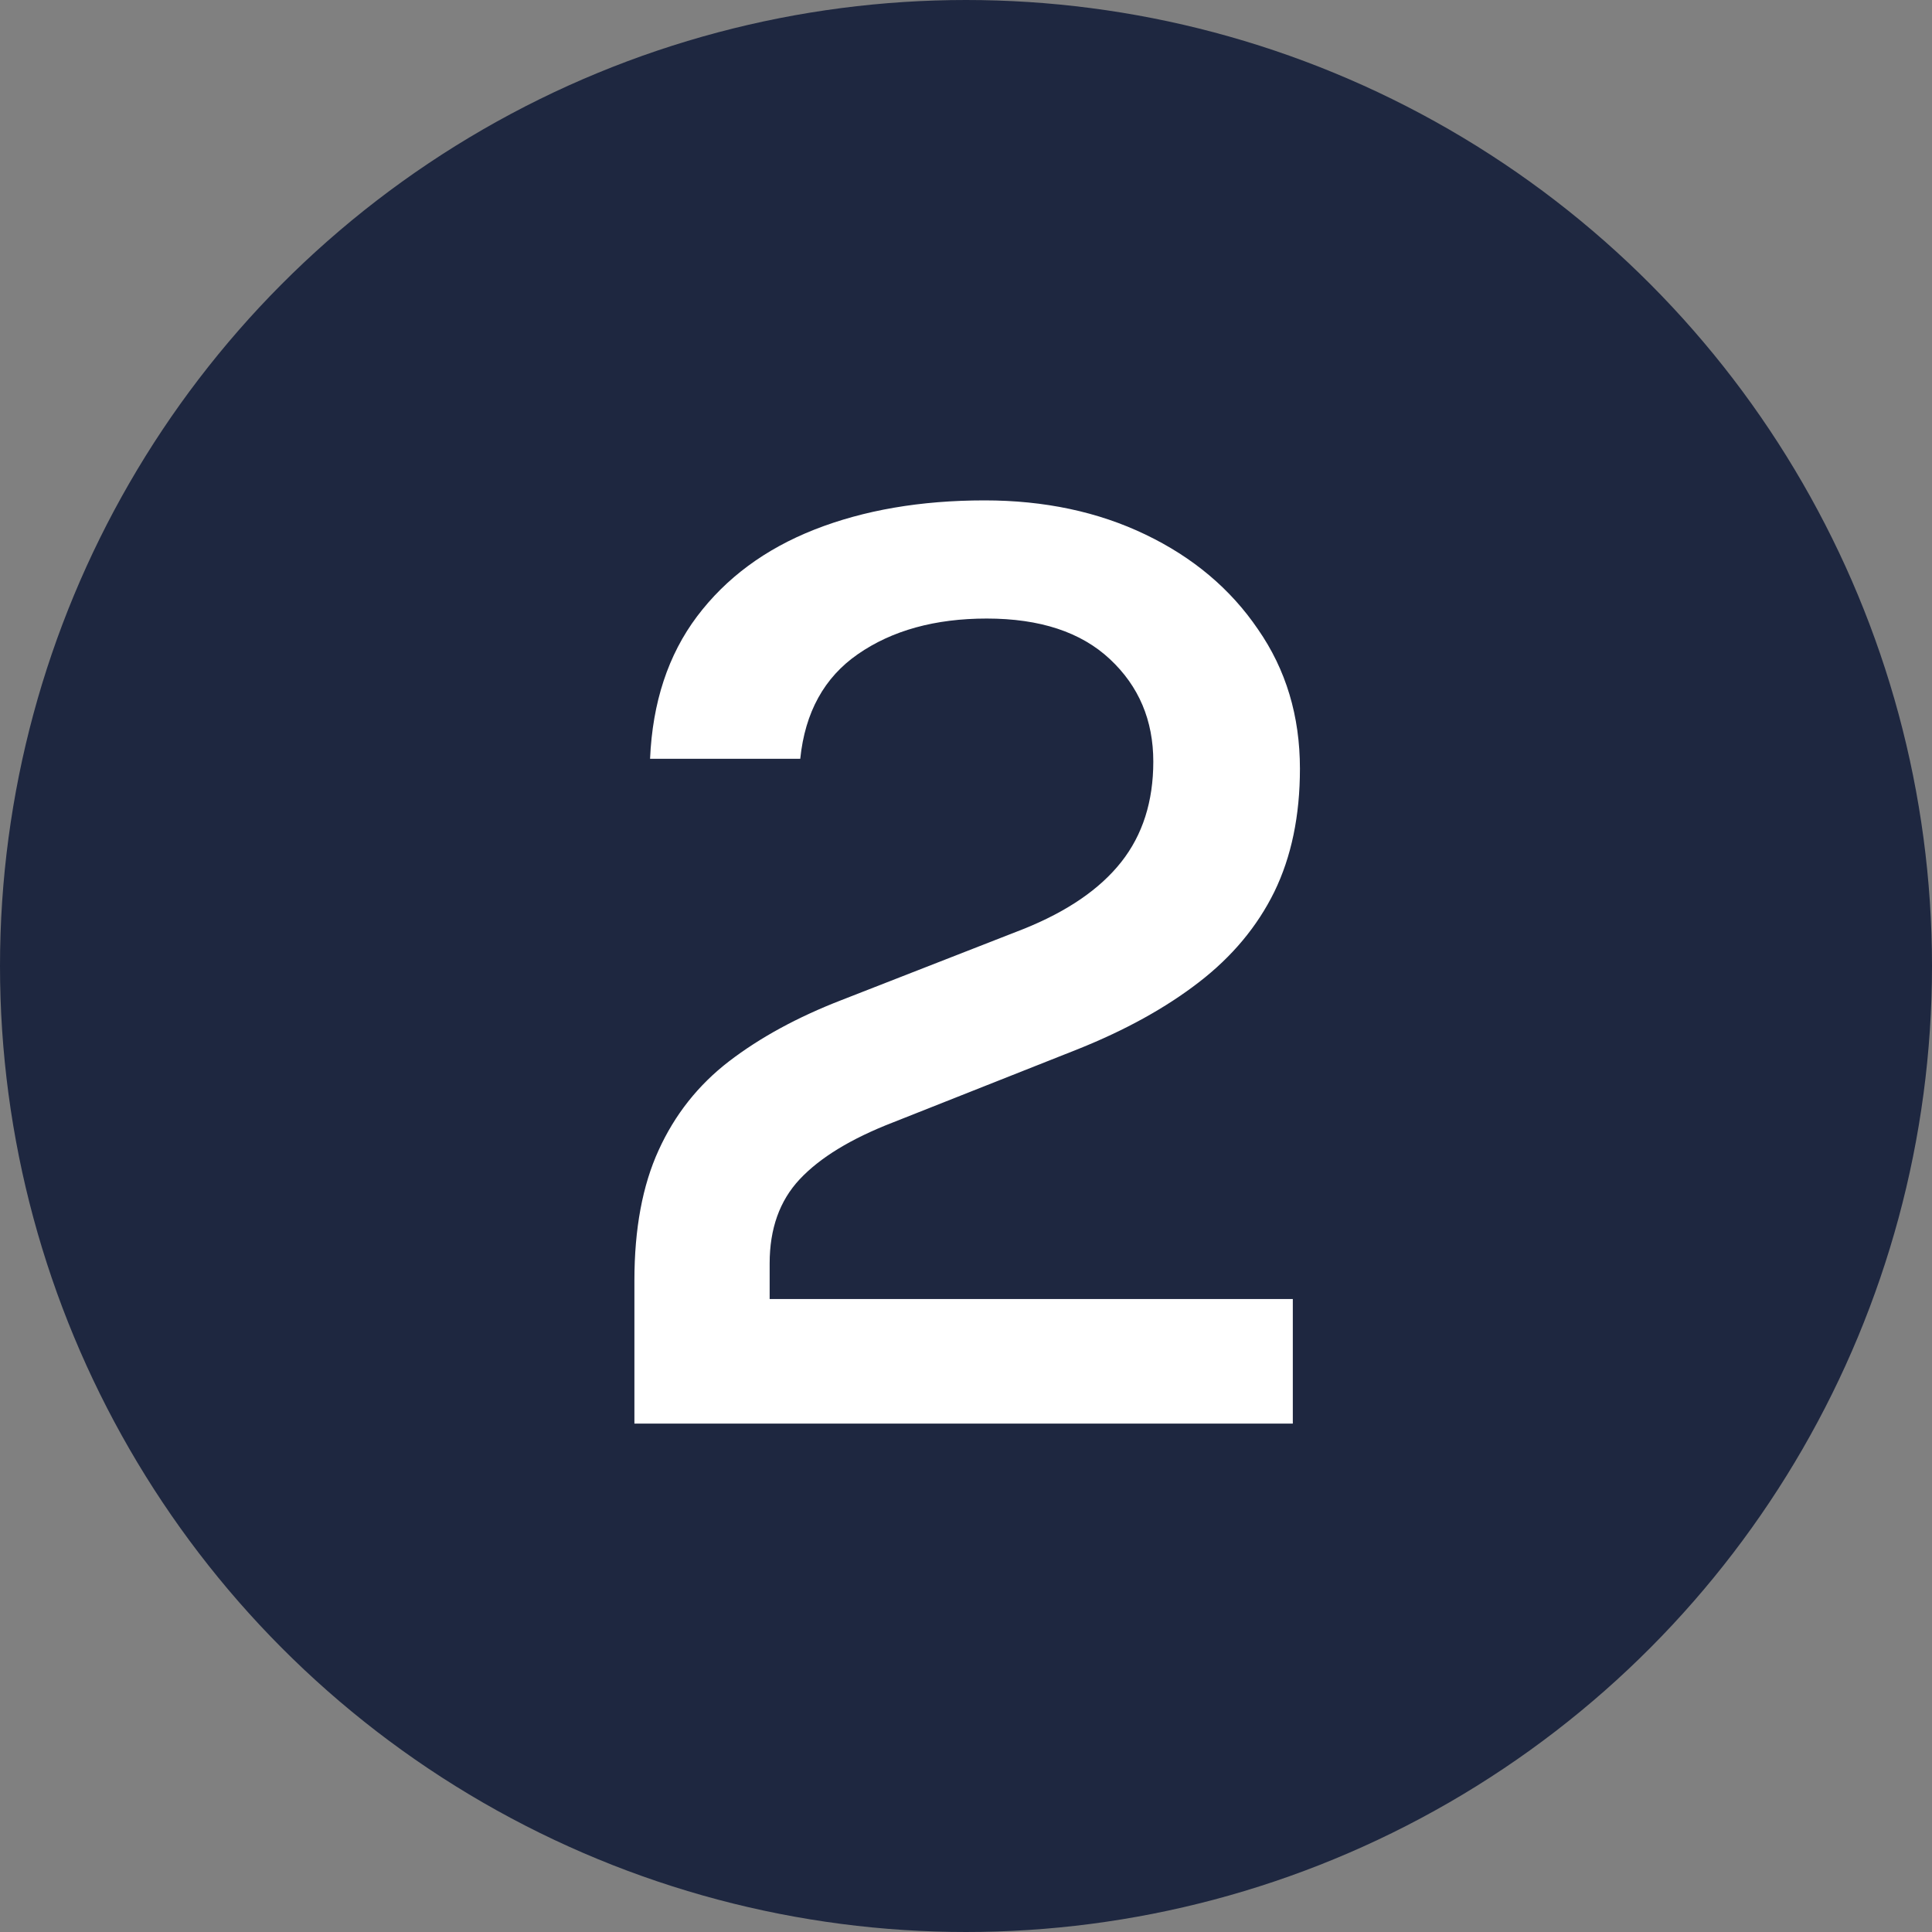 <svg width="19" height="19" viewBox="0 0 19 19" fill="none" xmlns="http://www.w3.org/2000/svg">
  <rect x="0" y="0" width="19" height="19" fill="#808080" stroke="none"/>
  <circle cx="9.5" cy="9.5" r="8.75" fill="#1E2740" stroke="#1E2740" stroke-width="1.5"/>
  <path
    d="M6.239 14V12.593C6.239 12.084 6.319 11.657 6.477 11.312C6.636 10.962 6.867 10.67 7.17 10.437C7.474 10.204 7.842 10.003 8.276 9.835L10.068 9.135C10.498 8.962 10.817 8.743 11.027 8.477C11.237 8.211 11.342 7.882 11.342 7.49C11.342 7.084 11.2 6.748 10.915 6.482C10.631 6.216 10.227 6.083 9.704 6.083C9.196 6.083 8.773 6.2 8.437 6.433C8.106 6.662 7.917 7.005 7.87 7.462H6.393C6.417 6.907 6.571 6.44 6.855 6.062C7.14 5.684 7.525 5.399 8.01 5.208C8.496 5.017 9.053 4.921 9.683 4.921C10.271 4.921 10.799 5.033 11.265 5.257C11.732 5.481 12.101 5.791 12.371 6.188C12.647 6.585 12.784 7.042 12.784 7.56C12.784 8.022 12.7 8.426 12.532 8.771C12.364 9.112 12.117 9.408 11.79 9.66C11.464 9.912 11.067 10.131 10.6 10.318L8.78 11.039C8.37 11.198 8.064 11.384 7.863 11.599C7.667 11.809 7.569 12.084 7.569 12.425V12.775H12.714V14H6.239Z"
    fill="white"/>
</svg>
